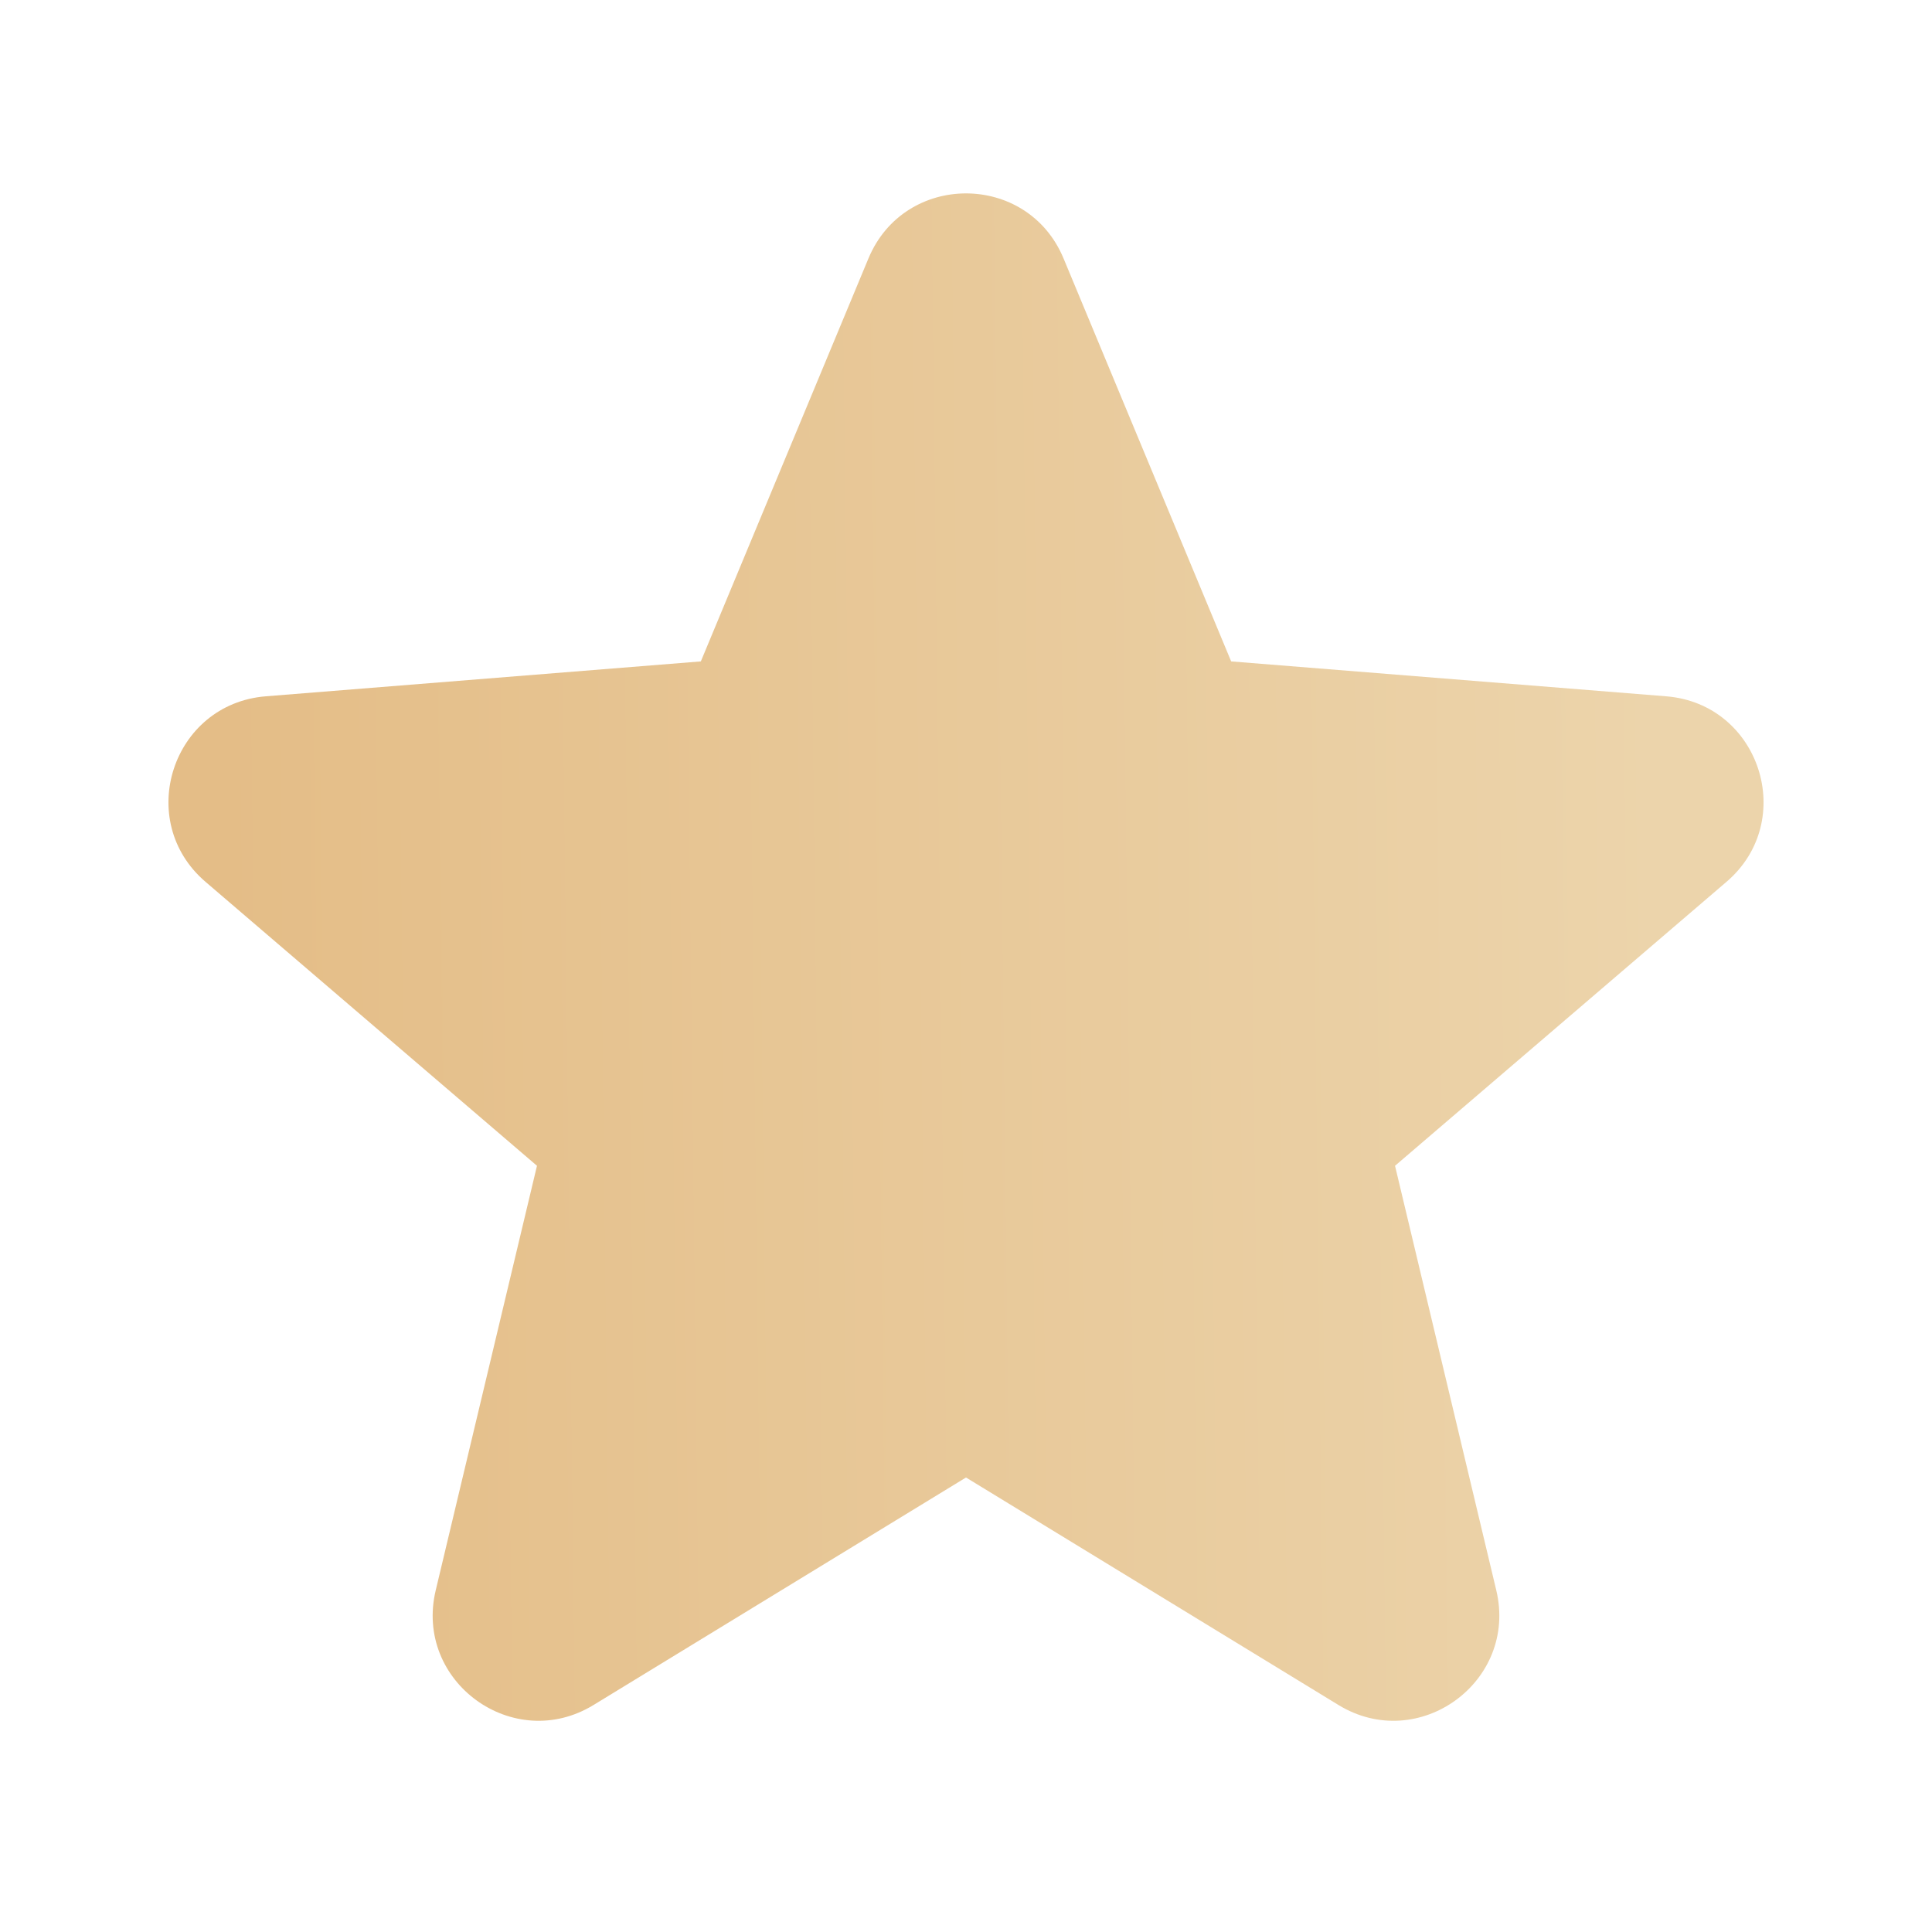 <svg width="32" height="32" viewBox="0 0 32 32" fill="none" xmlns="http://www.w3.org/2000/svg">
<path fill-rule="evenodd" clip-rule="evenodd" d="M14.384 4.281C14.982 2.844 17.018 2.844 17.616 4.281L20.392 10.955L27.597 11.533C29.149 11.657 29.778 13.594 28.596 14.606L23.106 19.309L24.783 26.34C25.144 27.854 23.497 29.051 22.169 28.24L16 24.472L9.831 28.24C8.503 29.051 6.855 27.854 7.217 26.34L8.894 19.309L3.404 14.606C2.222 13.594 2.851 11.657 4.403 11.533L11.608 10.955L14.384 4.281Z" fill="url(#paint0_linear_4382_43956)"/>
<defs>
<linearGradient id="paint0_linear_4382_43956" x1="3.806" y1="25.914" x2="27.576" y2="25.636" gradientUnits="userSpaceOnUse">
<stop stop-color="#E4BD87"/>
<stop offset="1" stop-color="#ECD4AB"/>
</linearGradient>
</defs>
</svg>
